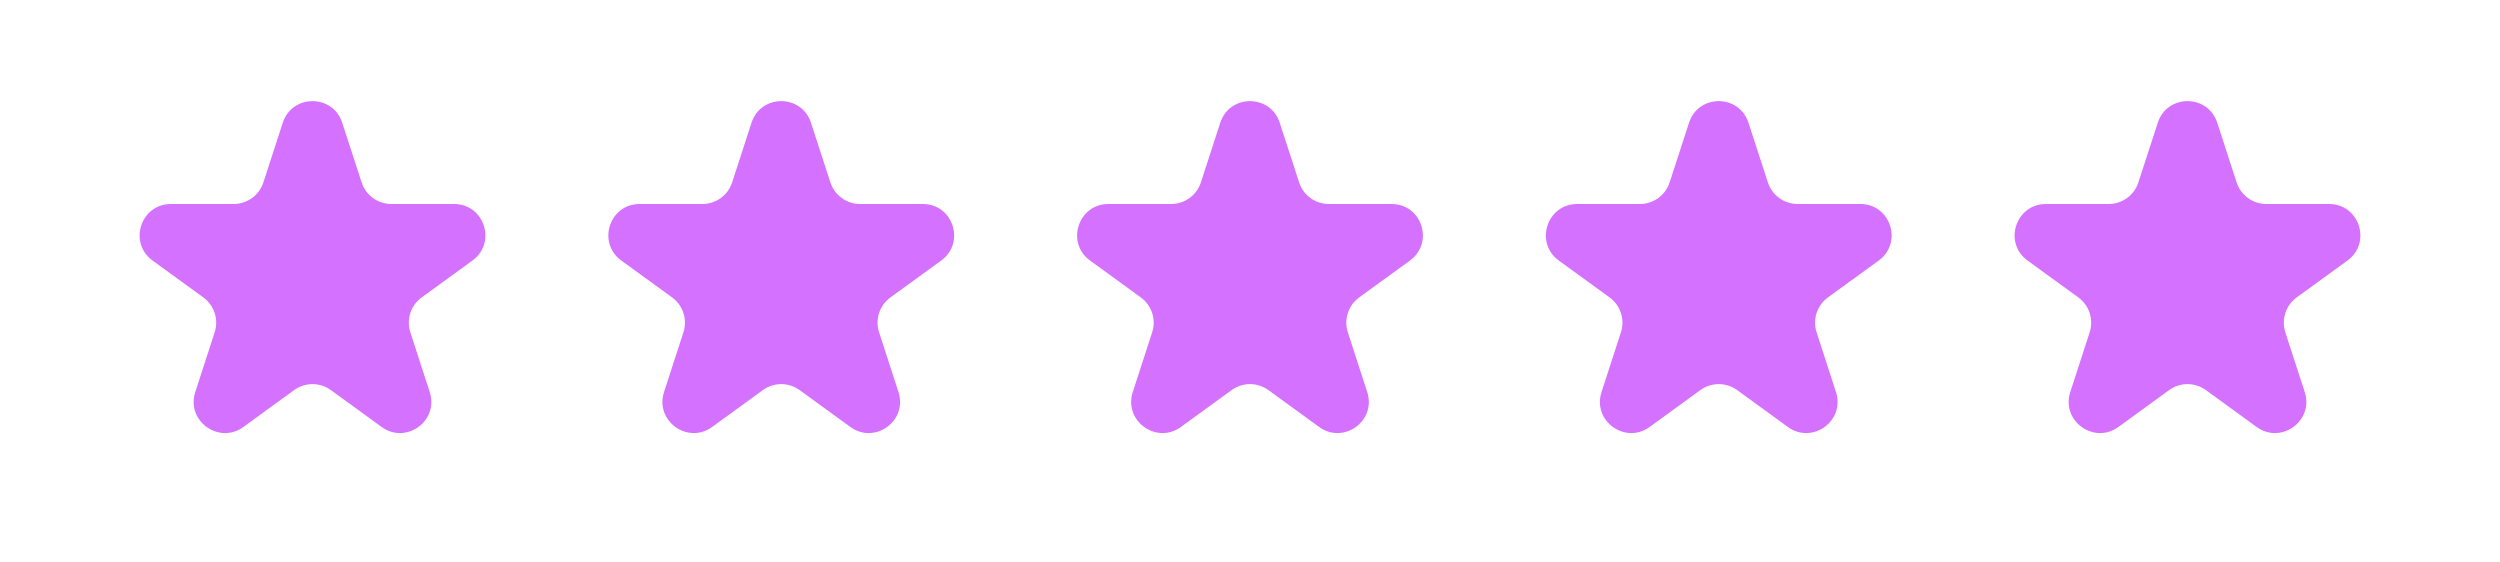 <?xml version="1.0" encoding="UTF-8"?> <svg xmlns="http://www.w3.org/2000/svg" width="80" height="18" viewBox="0 0 80 18" fill="none"> <path d="M9.049 3.927C9.348 3.006 10.652 3.006 10.951 3.927L11.572 5.837C11.706 6.249 12.089 6.528 12.523 6.528H14.531C15.499 6.528 15.902 7.767 15.119 8.337L13.494 9.517C13.143 9.772 12.997 10.223 13.131 10.635L13.751 12.545C14.051 13.466 12.996 14.232 12.212 13.663L10.588 12.483C10.237 12.228 9.763 12.228 9.412 12.483L7.788 13.663C7.004 14.232 5.949 13.466 6.249 12.545L6.869 10.635C7.003 10.223 6.857 9.772 6.506 9.517L4.881 8.337C4.098 7.767 4.501 6.528 5.469 6.528H7.477C7.911 6.528 8.295 6.249 8.428 5.837L9.049 3.927Z" fill="#D571FF"></path> <path d="M24.049 3.927C24.348 3.006 25.652 3.006 25.951 3.927L26.572 5.837C26.706 6.249 27.089 6.528 27.523 6.528H29.531C30.5 6.528 30.902 7.767 30.119 8.337L28.494 9.517C28.143 9.772 27.997 10.223 28.131 10.635L28.751 12.545C29.051 13.466 27.996 14.232 27.212 13.663L25.588 12.483C25.237 12.228 24.763 12.228 24.412 12.483L22.788 13.663C22.004 14.232 20.949 13.466 21.249 12.545L21.869 10.635C22.003 10.223 21.857 9.772 21.506 9.517L19.881 8.337C19.098 7.767 19.5 6.528 20.469 6.528H22.477C22.911 6.528 23.294 6.249 23.428 5.837L24.049 3.927Z" fill="#D571FF"></path> <path d="M39.049 3.927C39.348 3.006 40.652 3.006 40.951 3.927L41.572 5.837C41.706 6.249 42.089 6.528 42.523 6.528H44.531C45.499 6.528 45.902 7.767 45.119 8.337L43.494 9.517C43.144 9.772 42.997 10.223 43.131 10.635L43.751 12.545C44.051 13.466 42.996 14.232 42.212 13.663L40.588 12.483C40.237 12.228 39.763 12.228 39.412 12.483L37.788 13.663C37.004 14.232 35.949 13.466 36.249 12.545L36.869 10.635C37.003 10.223 36.856 9.772 36.506 9.517L34.881 8.337C34.098 7.767 34.501 6.528 35.469 6.528H37.477C37.911 6.528 38.294 6.249 38.428 5.837L39.049 3.927Z" fill="#D571FF"></path> <path d="M54.049 3.927C54.348 3.006 55.652 3.006 55.951 3.927L56.572 5.837C56.706 6.249 57.089 6.528 57.523 6.528H59.531C60.499 6.528 60.902 7.767 60.119 8.337L58.494 9.517C58.144 9.772 57.997 10.223 58.131 10.635L58.751 12.545C59.051 13.466 57.996 14.232 57.212 13.663L55.588 12.483C55.237 12.228 54.763 12.228 54.412 12.483L52.788 13.663C52.004 14.232 50.949 13.466 51.249 12.545L51.869 10.635C52.003 10.223 51.856 9.772 51.506 9.517L49.881 8.337C49.098 7.767 49.501 6.528 50.469 6.528H52.477C52.911 6.528 53.294 6.249 53.428 5.837L54.049 3.927Z" fill="#D571FF"></path> <path d="M69.049 3.927C69.348 3.006 70.652 3.006 70.951 3.927L71.572 5.837C71.706 6.249 72.089 6.528 72.523 6.528H74.531C75.499 6.528 75.902 7.767 75.119 8.337L73.494 9.517C73.144 9.772 72.997 10.223 73.131 10.635L73.751 12.545C74.051 13.466 72.996 14.232 72.212 13.663L70.588 12.483C70.237 12.228 69.763 12.228 69.412 12.483L67.788 13.663C67.004 14.232 65.949 13.466 66.249 12.545L66.869 10.635C67.003 10.223 66.856 9.772 66.506 9.517L64.881 8.337C64.098 7.767 64.501 6.528 65.469 6.528H67.477C67.911 6.528 68.294 6.249 68.428 5.837L69.049 3.927Z" fill="#D571FF"></path> </svg> 